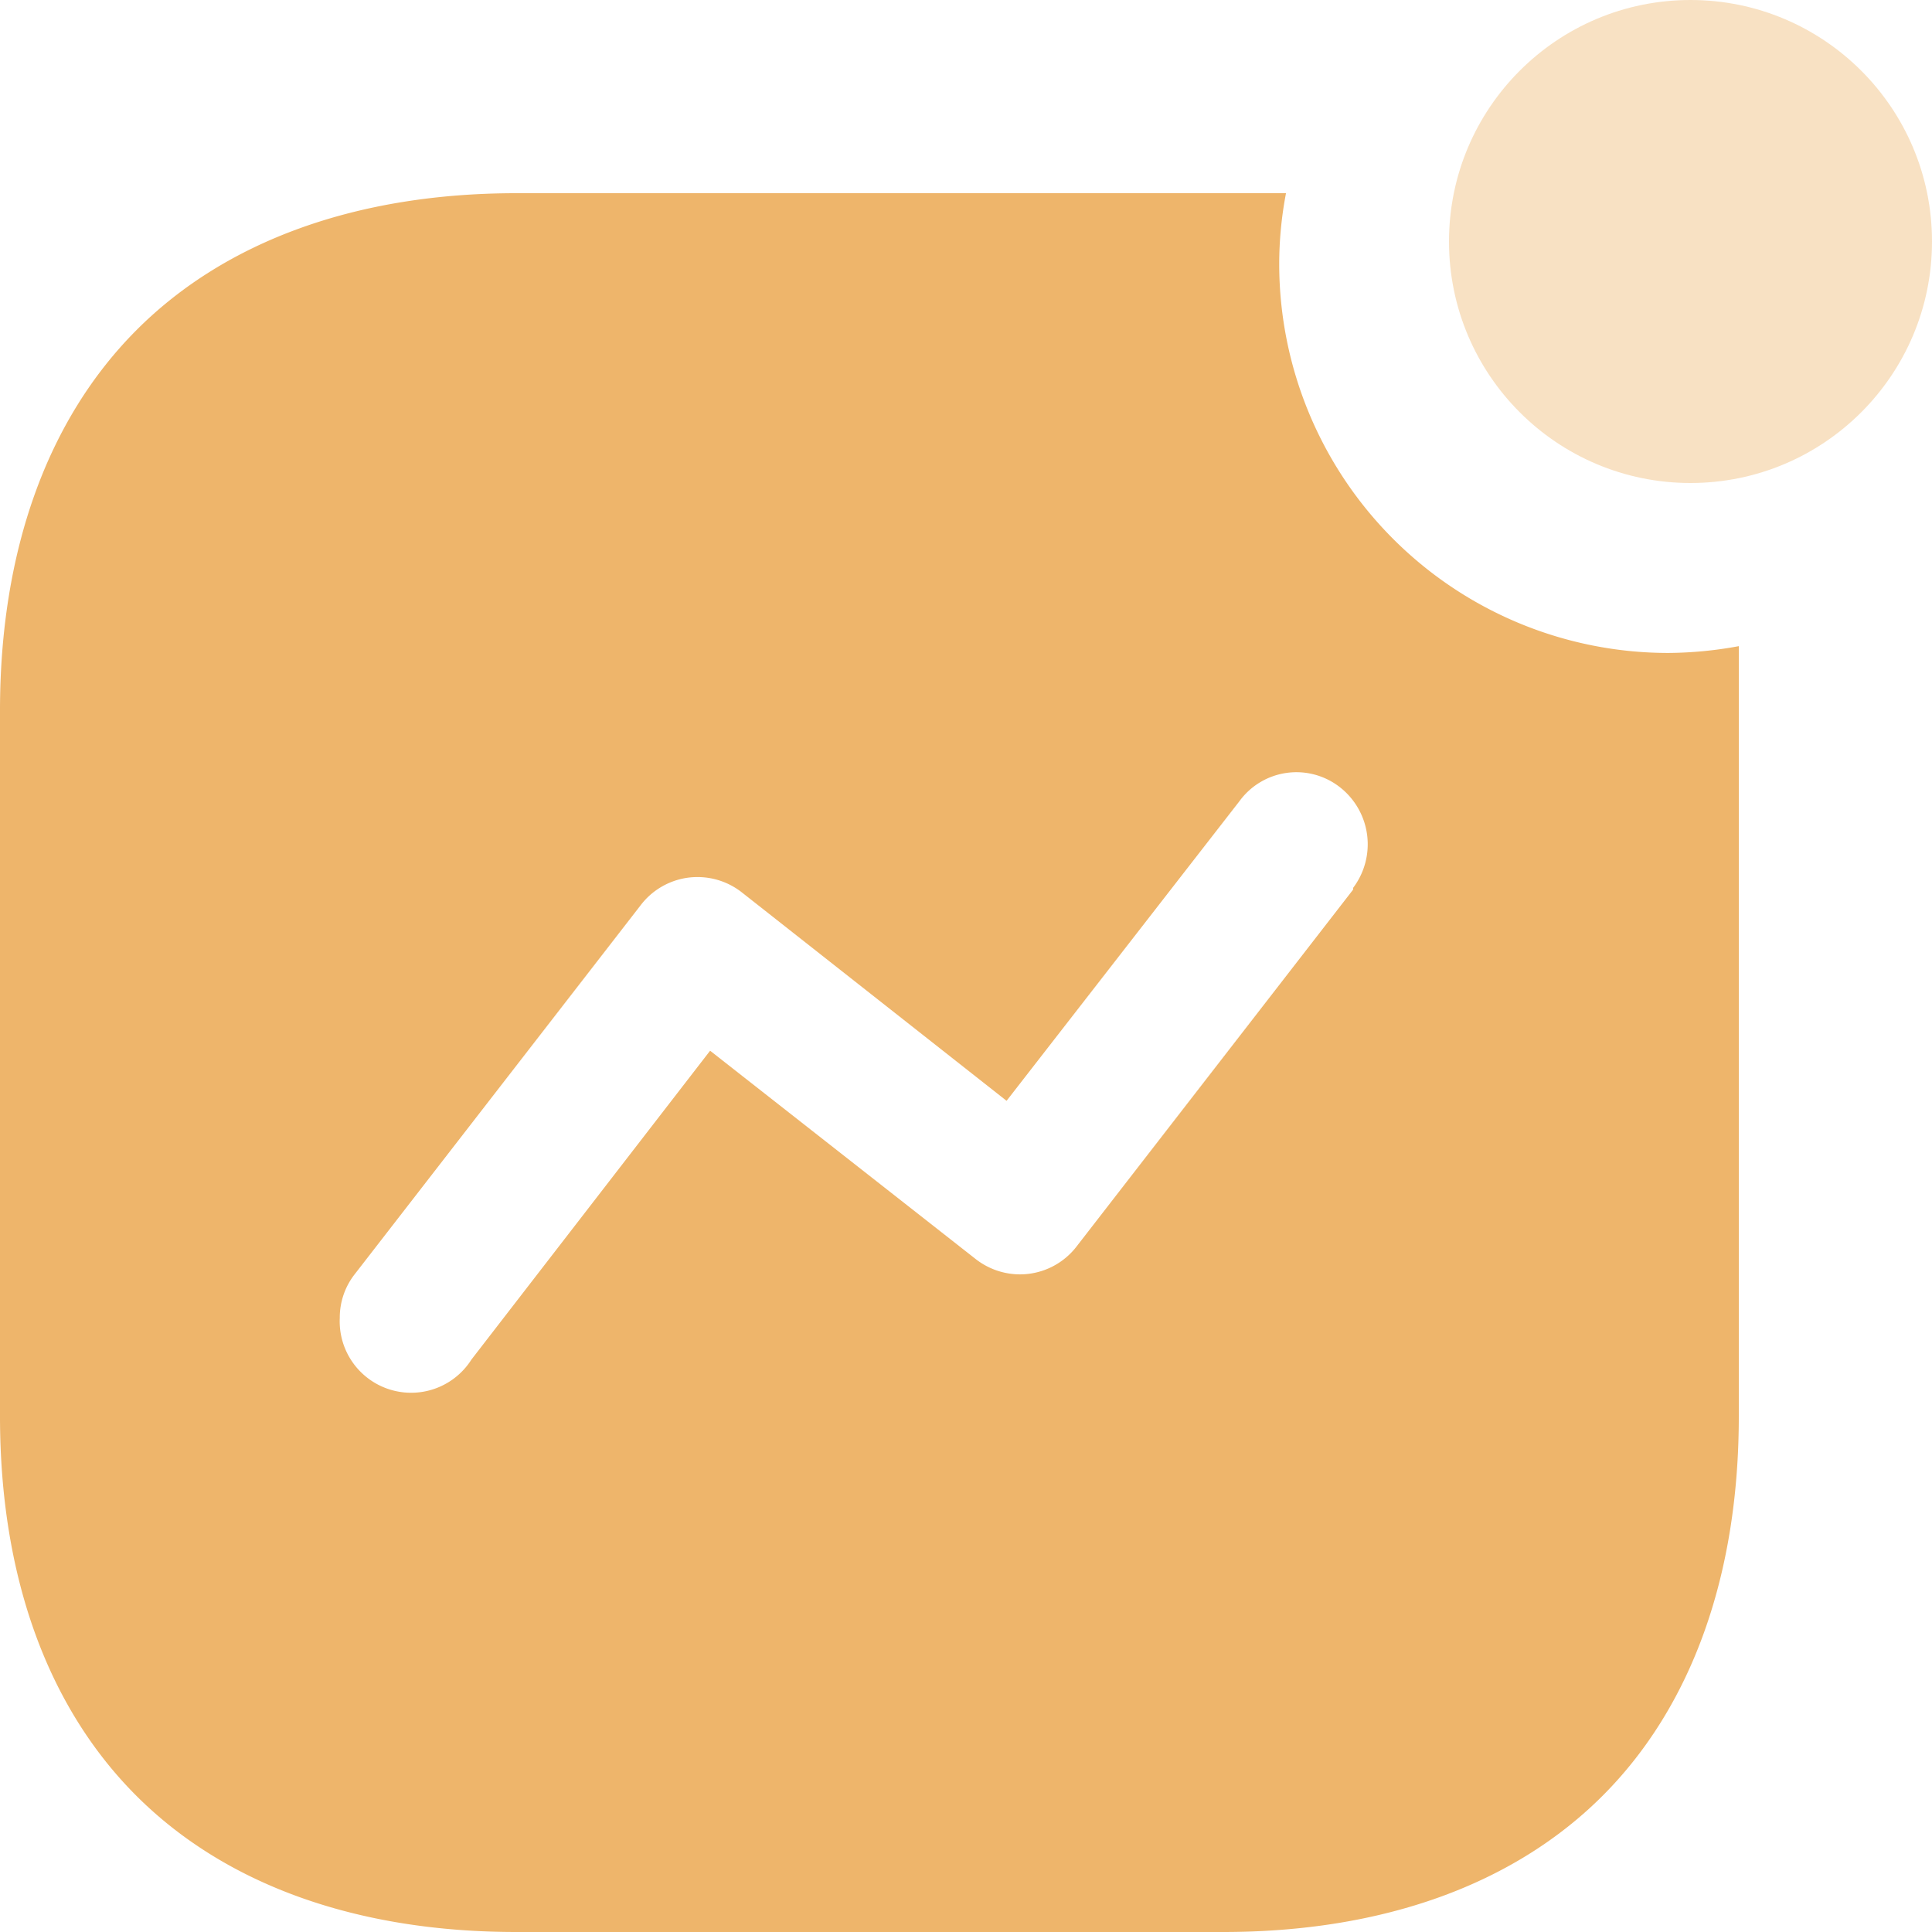<svg id="ST_1" xmlns="http://www.w3.org/2000/svg" width="60" height="60" viewBox="0 0 60 60">
  <g id="Activity">
    <path id="Path_34168" d="M37.986,54H16.038C11.084,54,7,52.536,4.23,49.765S0,42.924,0,37.984V16.068C0,11.123,1.463,7.04,4.23,4.26S11.088,0,16.038,0h23.9a11.727,11.727,0,0,0-.211,2.214A12.087,12.087,0,0,0,51.81,14.278,12.425,12.425,0,0,0,54,14.067V37.984c0,4.94-1.462,9.014-4.227,11.782S42.929,54,37.986,54ZM21.666,21.238a2.255,2.255,0,0,0-.3.019,2.222,2.222,0,0,0-1.48.869L11.027,33.558a2.185,2.185,0,0,0-.475,1.372,2.218,2.218,0,0,0,4.09,1.291l7.411-9.59,8.23,6.456a2.24,2.24,0,0,0,1.392.49,2.222,2.222,0,0,0,1.775-.887l8.572-11.062v-.054a2.249,2.249,0,0,0-.421-3.135,2.19,2.19,0,0,0-3.113.448l-7.228,9.3-8.23-6.48A2.226,2.226,0,0,0,21.666,21.238Z" transform="translate(0 6)" fill="#eeb56b"/>
    <ellipse id="Ellipse_742" cx="7.5" cy="7.5" rx="7.5" ry="7.5" transform="translate(45)" fill="#eeb56b" opacity="0.4"/>
  </g>
</svg>
